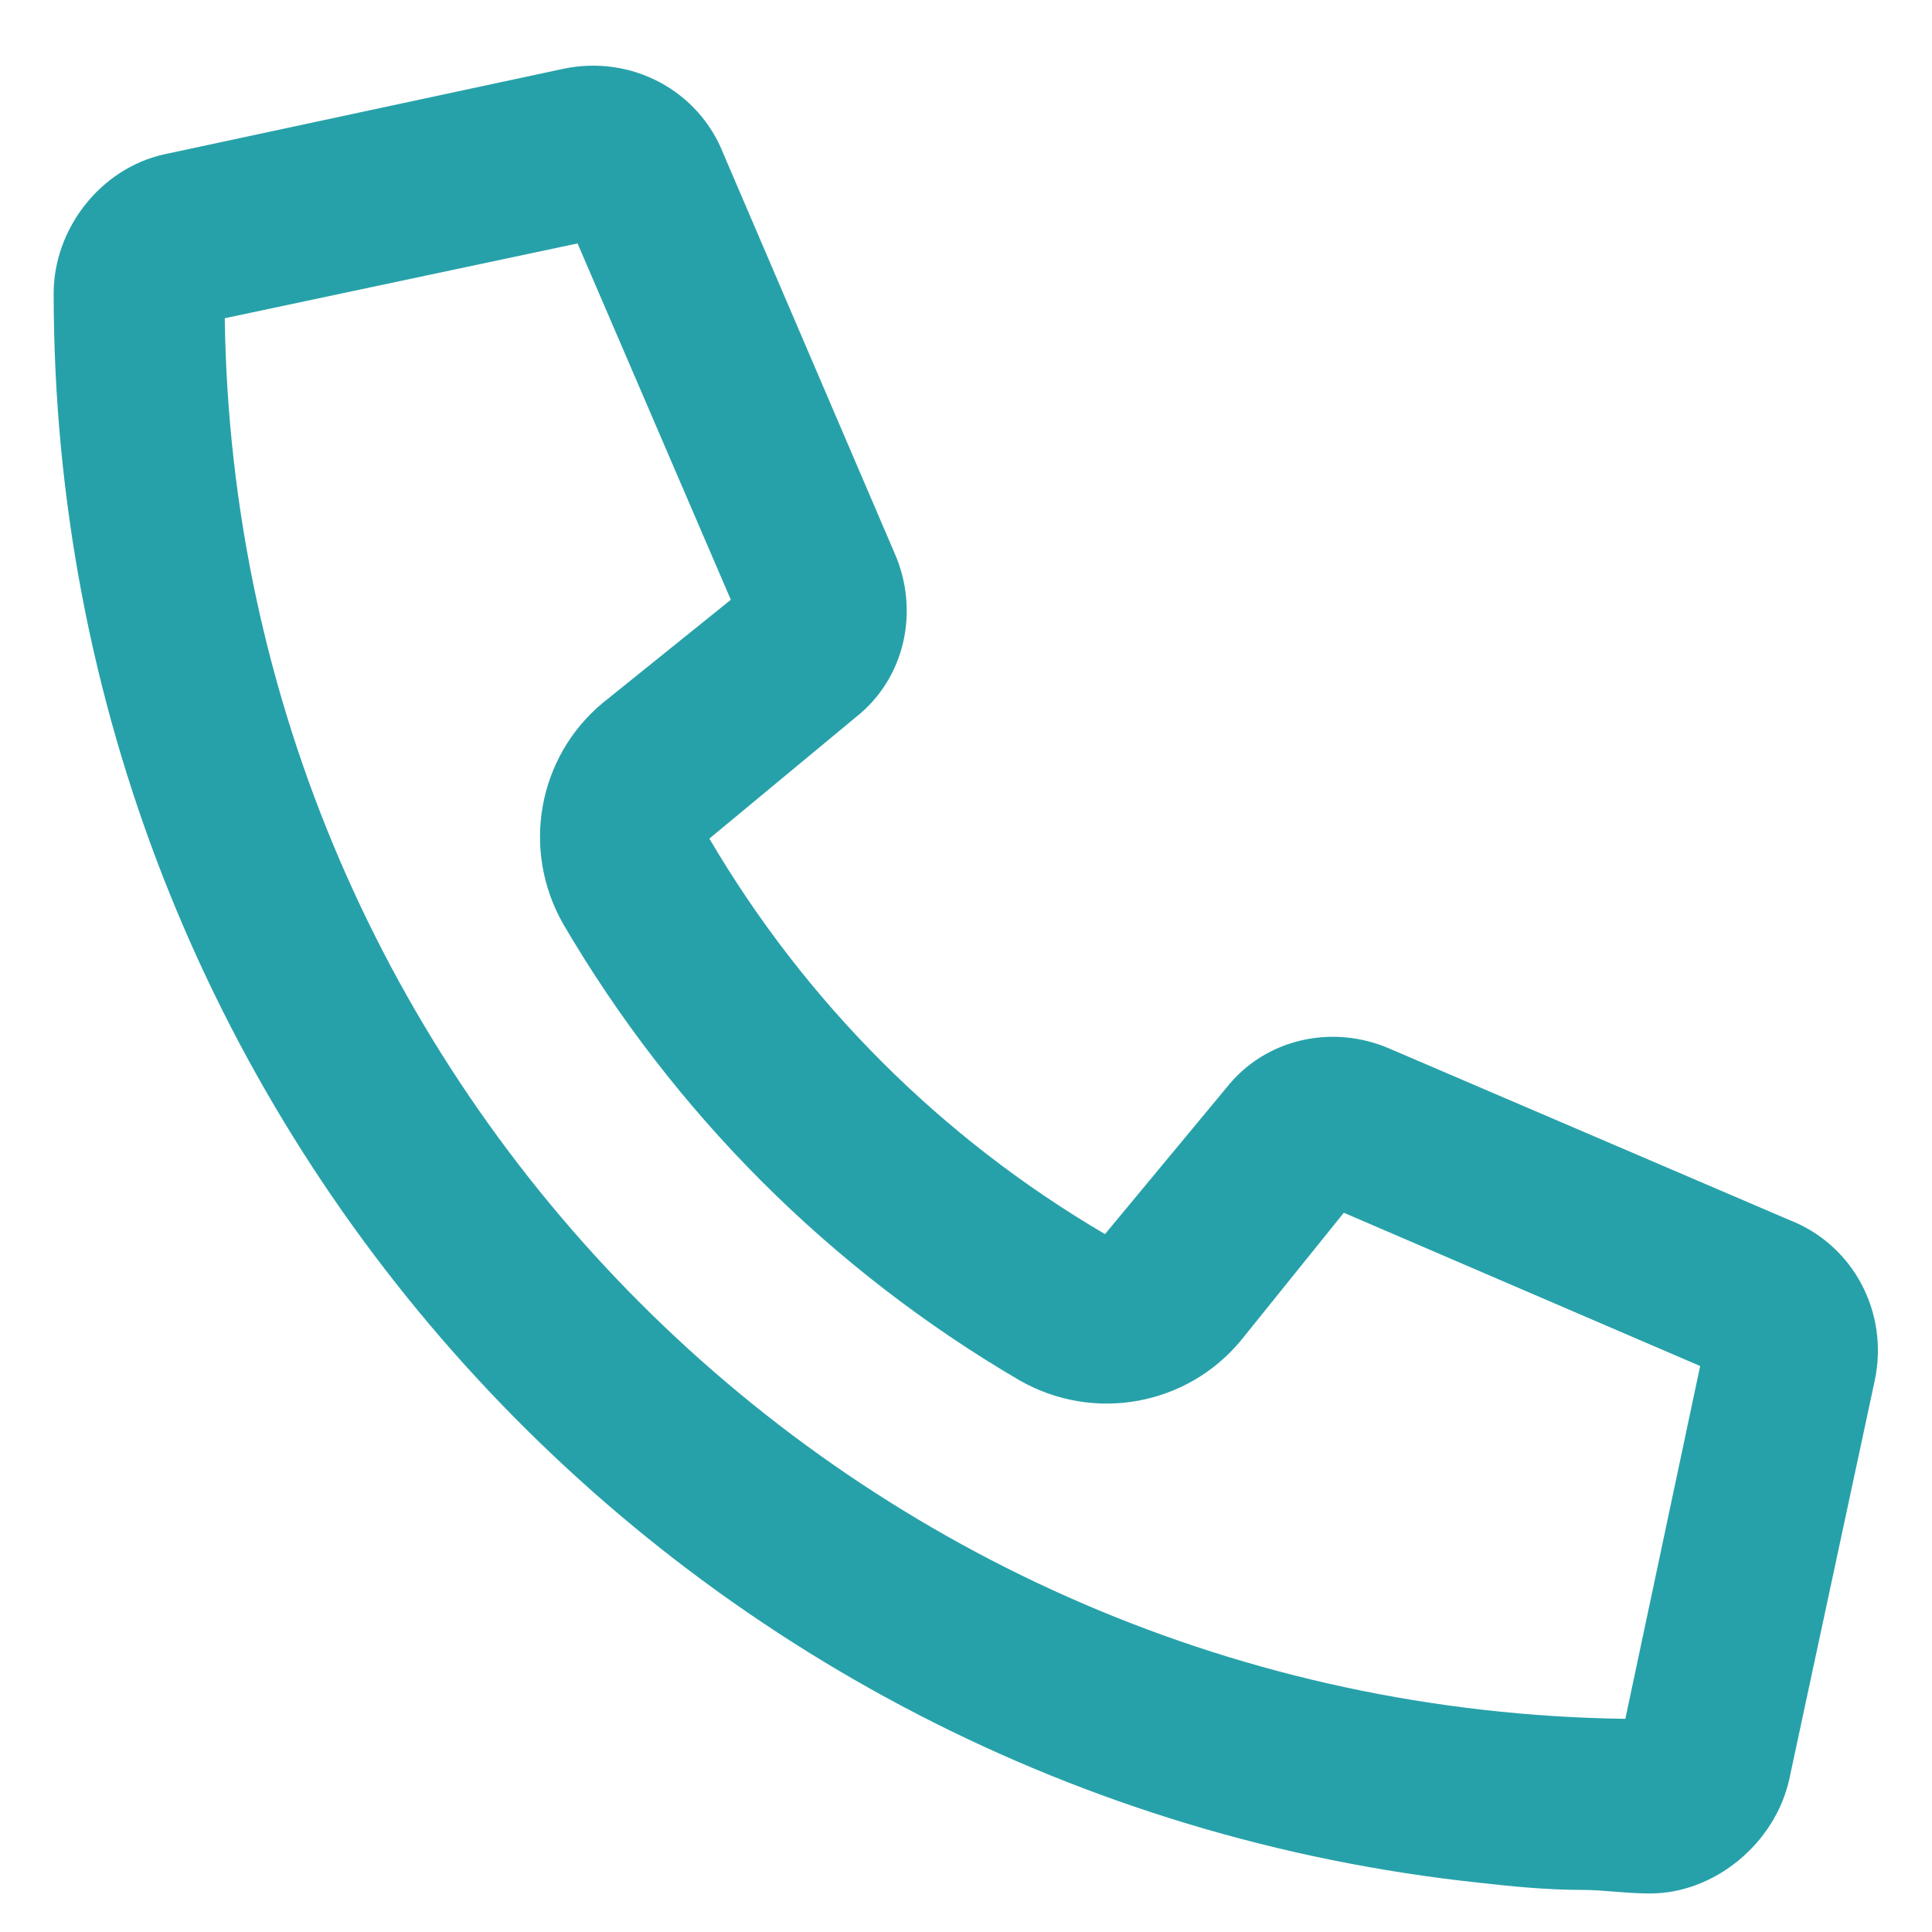 <?xml version="1.0" encoding="UTF-8"?>
<svg xmlns="http://www.w3.org/2000/svg" width="18" height="18" viewBox="0 0 18 18" fill="none">
  <path d="M12.951 9.772L16.67 11.366C17.268 11.598 17.6 12.229 17.467 12.86L16.67 16.578C16.537 17.176 15.973 17.641 15.375 17.641C15.143 17.641 14.943 17.608 14.744 17.608C14.412 17.608 14.08 17.575 13.781 17.541C6.311 16.744 0.5 10.436 0.5 2.733C0.5 2.135 0.932 1.571 1.529 1.438L5.248 0.641C5.879 0.508 6.51 0.84 6.742 1.438L8.336 5.157C8.568 5.688 8.436 6.319 7.971 6.684L6.609 7.813C7.506 9.34 8.768 10.602 10.295 11.498L11.424 10.137C11.789 9.672 12.42 9.539 12.951 9.772ZM15.143 16.014L15.84 12.727L12.52 11.299L11.557 12.494C11.059 13.092 10.195 13.258 9.498 12.86C7.738 11.83 6.277 10.369 5.248 8.61C4.85 7.912 5.016 7.049 5.613 6.551L6.809 5.588L5.381 2.268L2.094 2.965C2.193 10.137 7.971 15.914 15.143 16.014Z" fill="#27A1A9"></path>
</svg>
